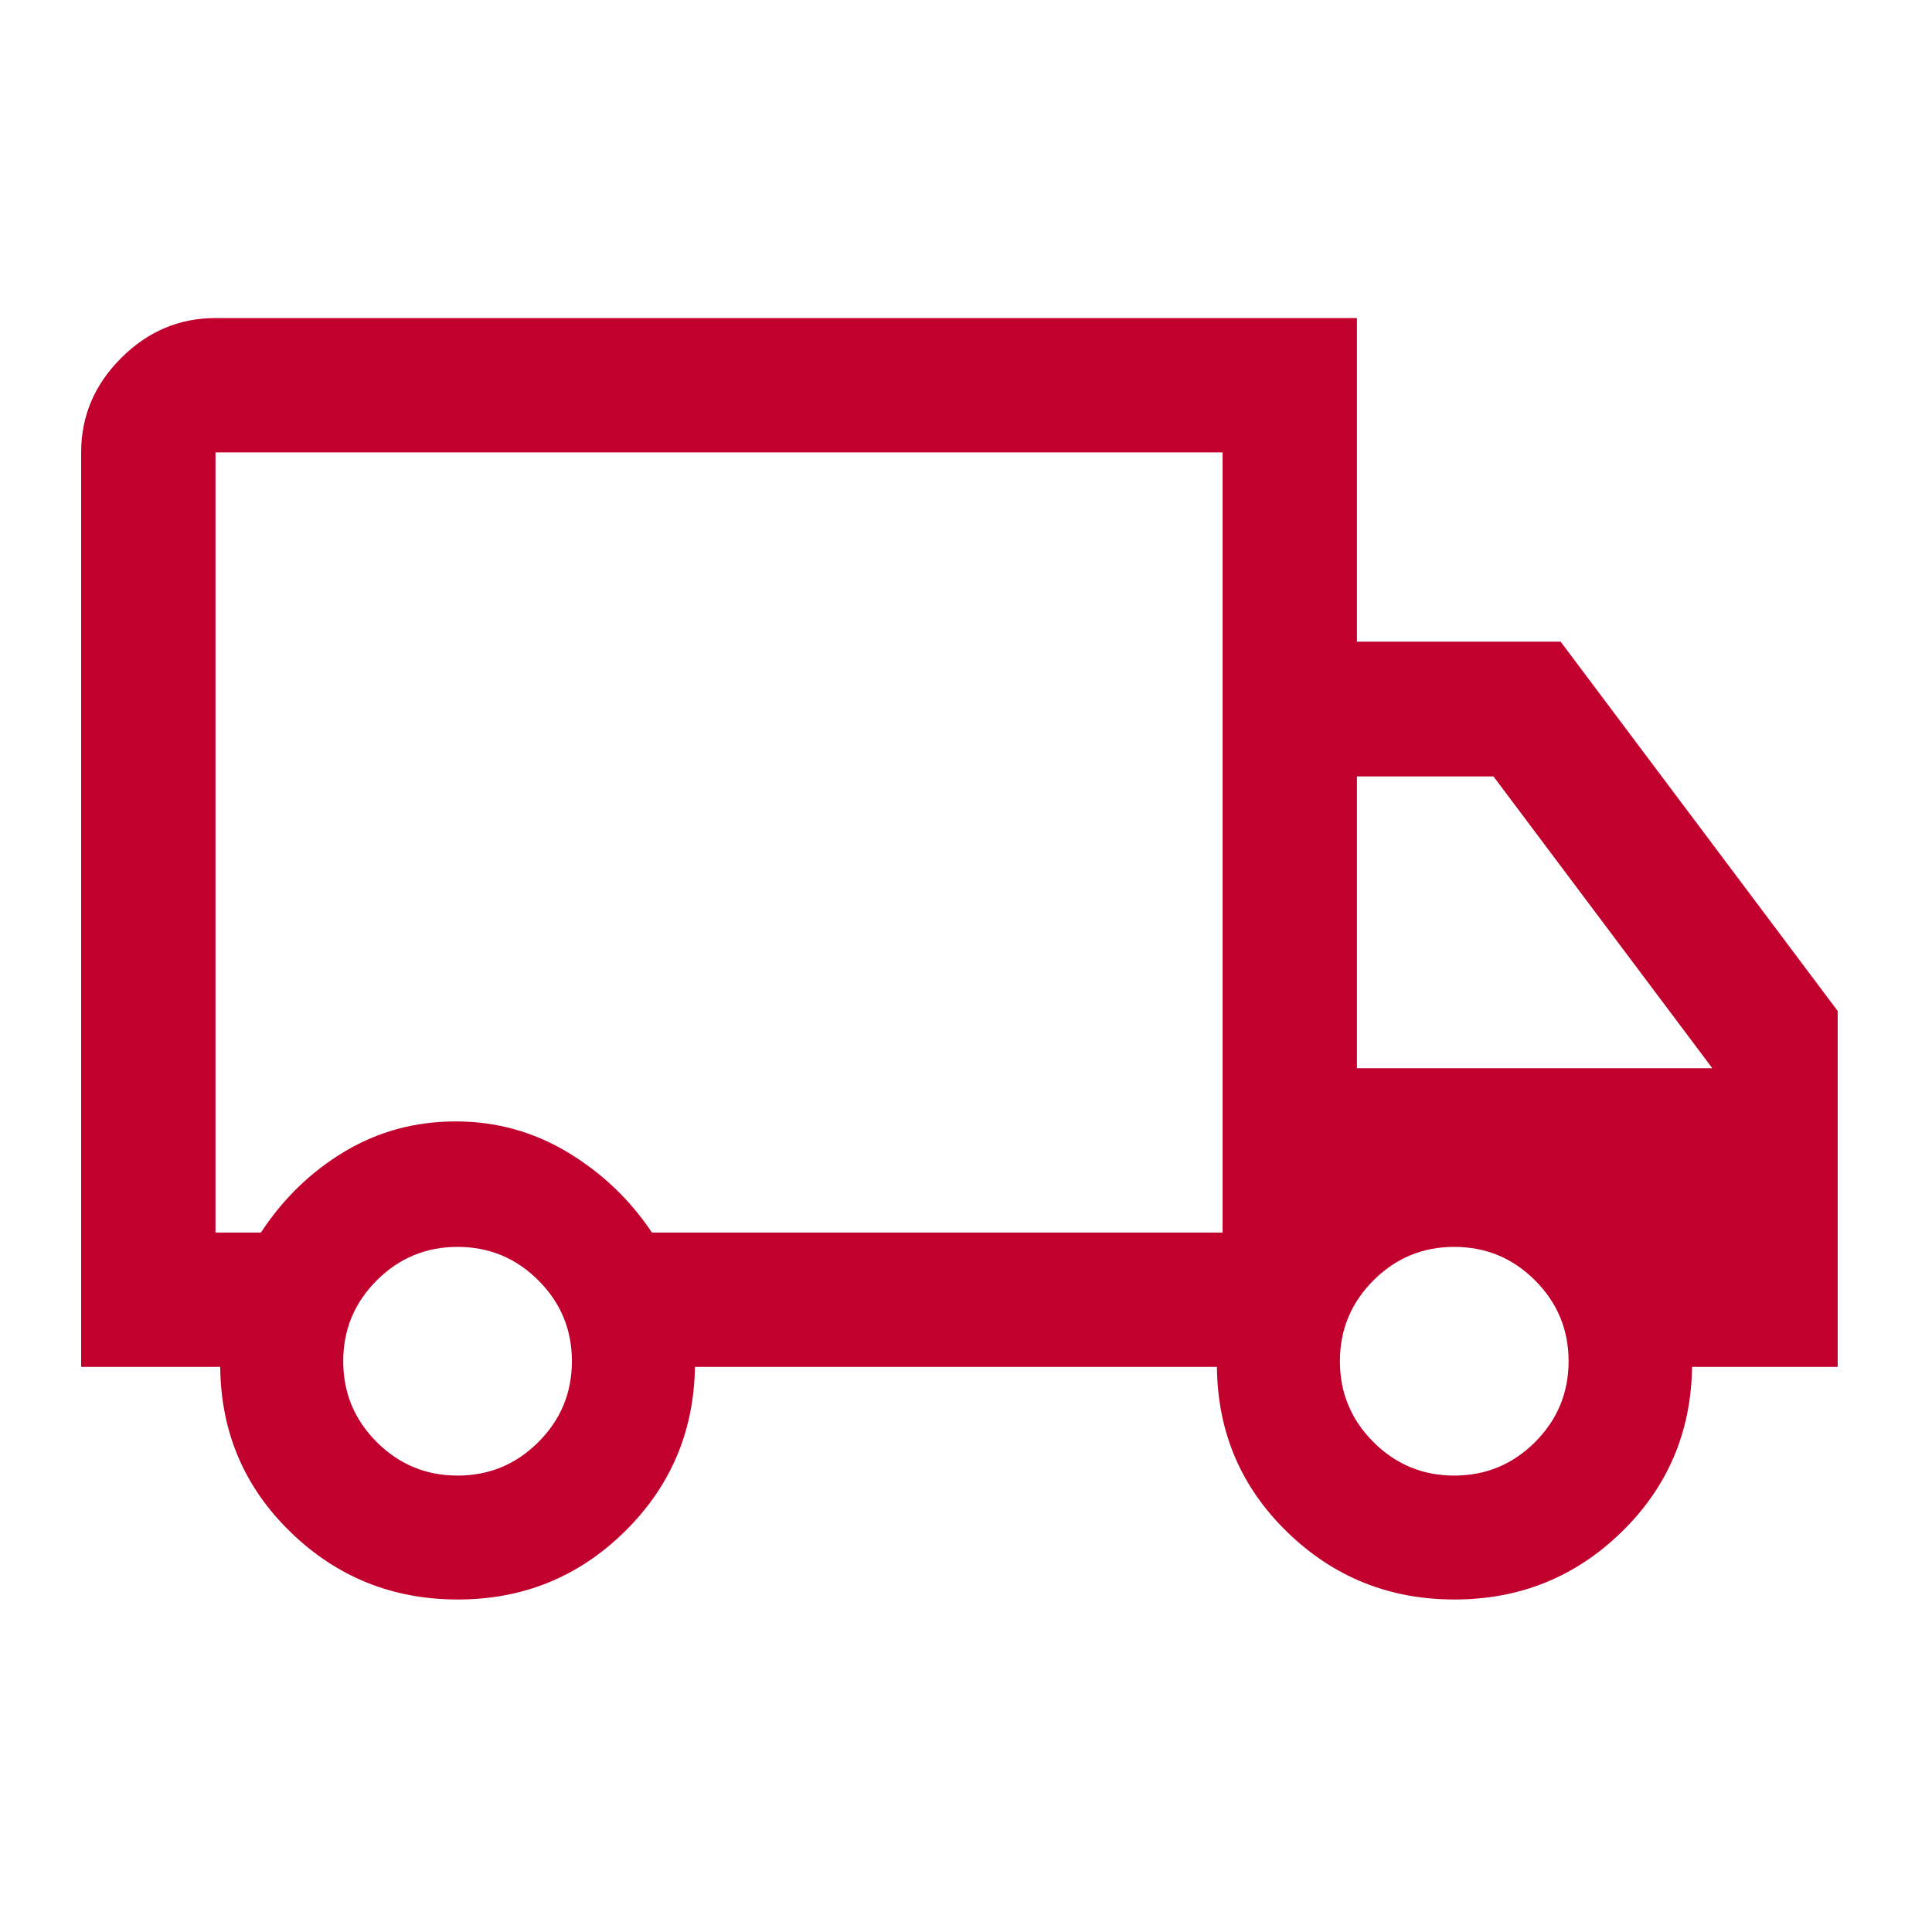 <?xml version="1.0" encoding="UTF-8"?>
<svg xmlns="http://www.w3.org/2000/svg" width="49" height="49" viewBox="0 0 49 49" fill="none">
  <mask id="mask0_1493_3041" style="mask-type:alpha" maskUnits="userSpaceOnUse" x="0" y="0" width="49" height="49">
    <rect x="0.333" y="0.342" width="48" height="48" fill="#D9D9D9"></rect>
  </mask>
  <g mask="url(#mask0_1493_3041)">
    <path d="M11.611 40.567C9.958 40.567 8.544 39.998 7.37 38.858C6.196 37.719 5.601 36.322 5.585 34.667H2.058V11.474C2.058 10.554 2.396 9.756 3.072 9.081C3.747 8.405 4.545 8.067 5.465 8.067H34.415V16.274H39.581L46.608 25.641V34.667H42.915C42.891 36.322 42.294 37.719 41.124 38.858C39.954 39.998 38.542 40.567 36.889 40.567C35.236 40.567 33.822 39.998 32.649 38.858C31.475 37.719 30.88 36.322 30.864 34.667H17.625C17.601 36.309 17.006 37.702 15.84 38.848C14.674 39.994 13.264 40.567 11.611 40.567ZM11.605 37.424C12.405 37.424 13.088 37.141 13.655 36.574C14.222 36.007 14.505 35.324 14.505 34.524C14.505 33.724 14.222 33.041 13.655 32.474C13.088 31.907 12.405 31.624 11.605 31.624C10.805 31.624 10.122 31.907 9.555 32.474C8.988 33.041 8.705 33.724 8.705 34.524C8.705 35.324 8.988 36.007 9.555 36.574C10.122 37.141 10.805 37.424 11.605 37.424ZM5.465 31.261H6.617C7.181 30.401 7.888 29.716 8.74 29.206C9.591 28.697 10.53 28.442 11.556 28.442C12.582 28.442 13.529 28.703 14.396 29.224C15.263 29.745 15.976 30.424 16.535 31.261H31.008V11.474H5.465V31.261ZM36.883 37.424C37.683 37.424 38.367 37.141 38.933 36.574C39.5 36.007 39.783 35.324 39.783 34.524C39.783 33.724 39.5 33.041 38.933 32.474C38.367 31.907 37.683 31.624 36.883 31.624C36.083 31.624 35.4 31.907 34.833 32.474C34.267 33.041 33.983 33.724 33.983 34.524C33.983 35.324 34.267 36.007 34.833 36.574C35.4 37.141 36.083 37.424 36.883 37.424ZM34.415 27.092H43.428L37.878 19.692H34.415V27.092Z" fill="#C1002D"></path>
  </g>
</svg>
